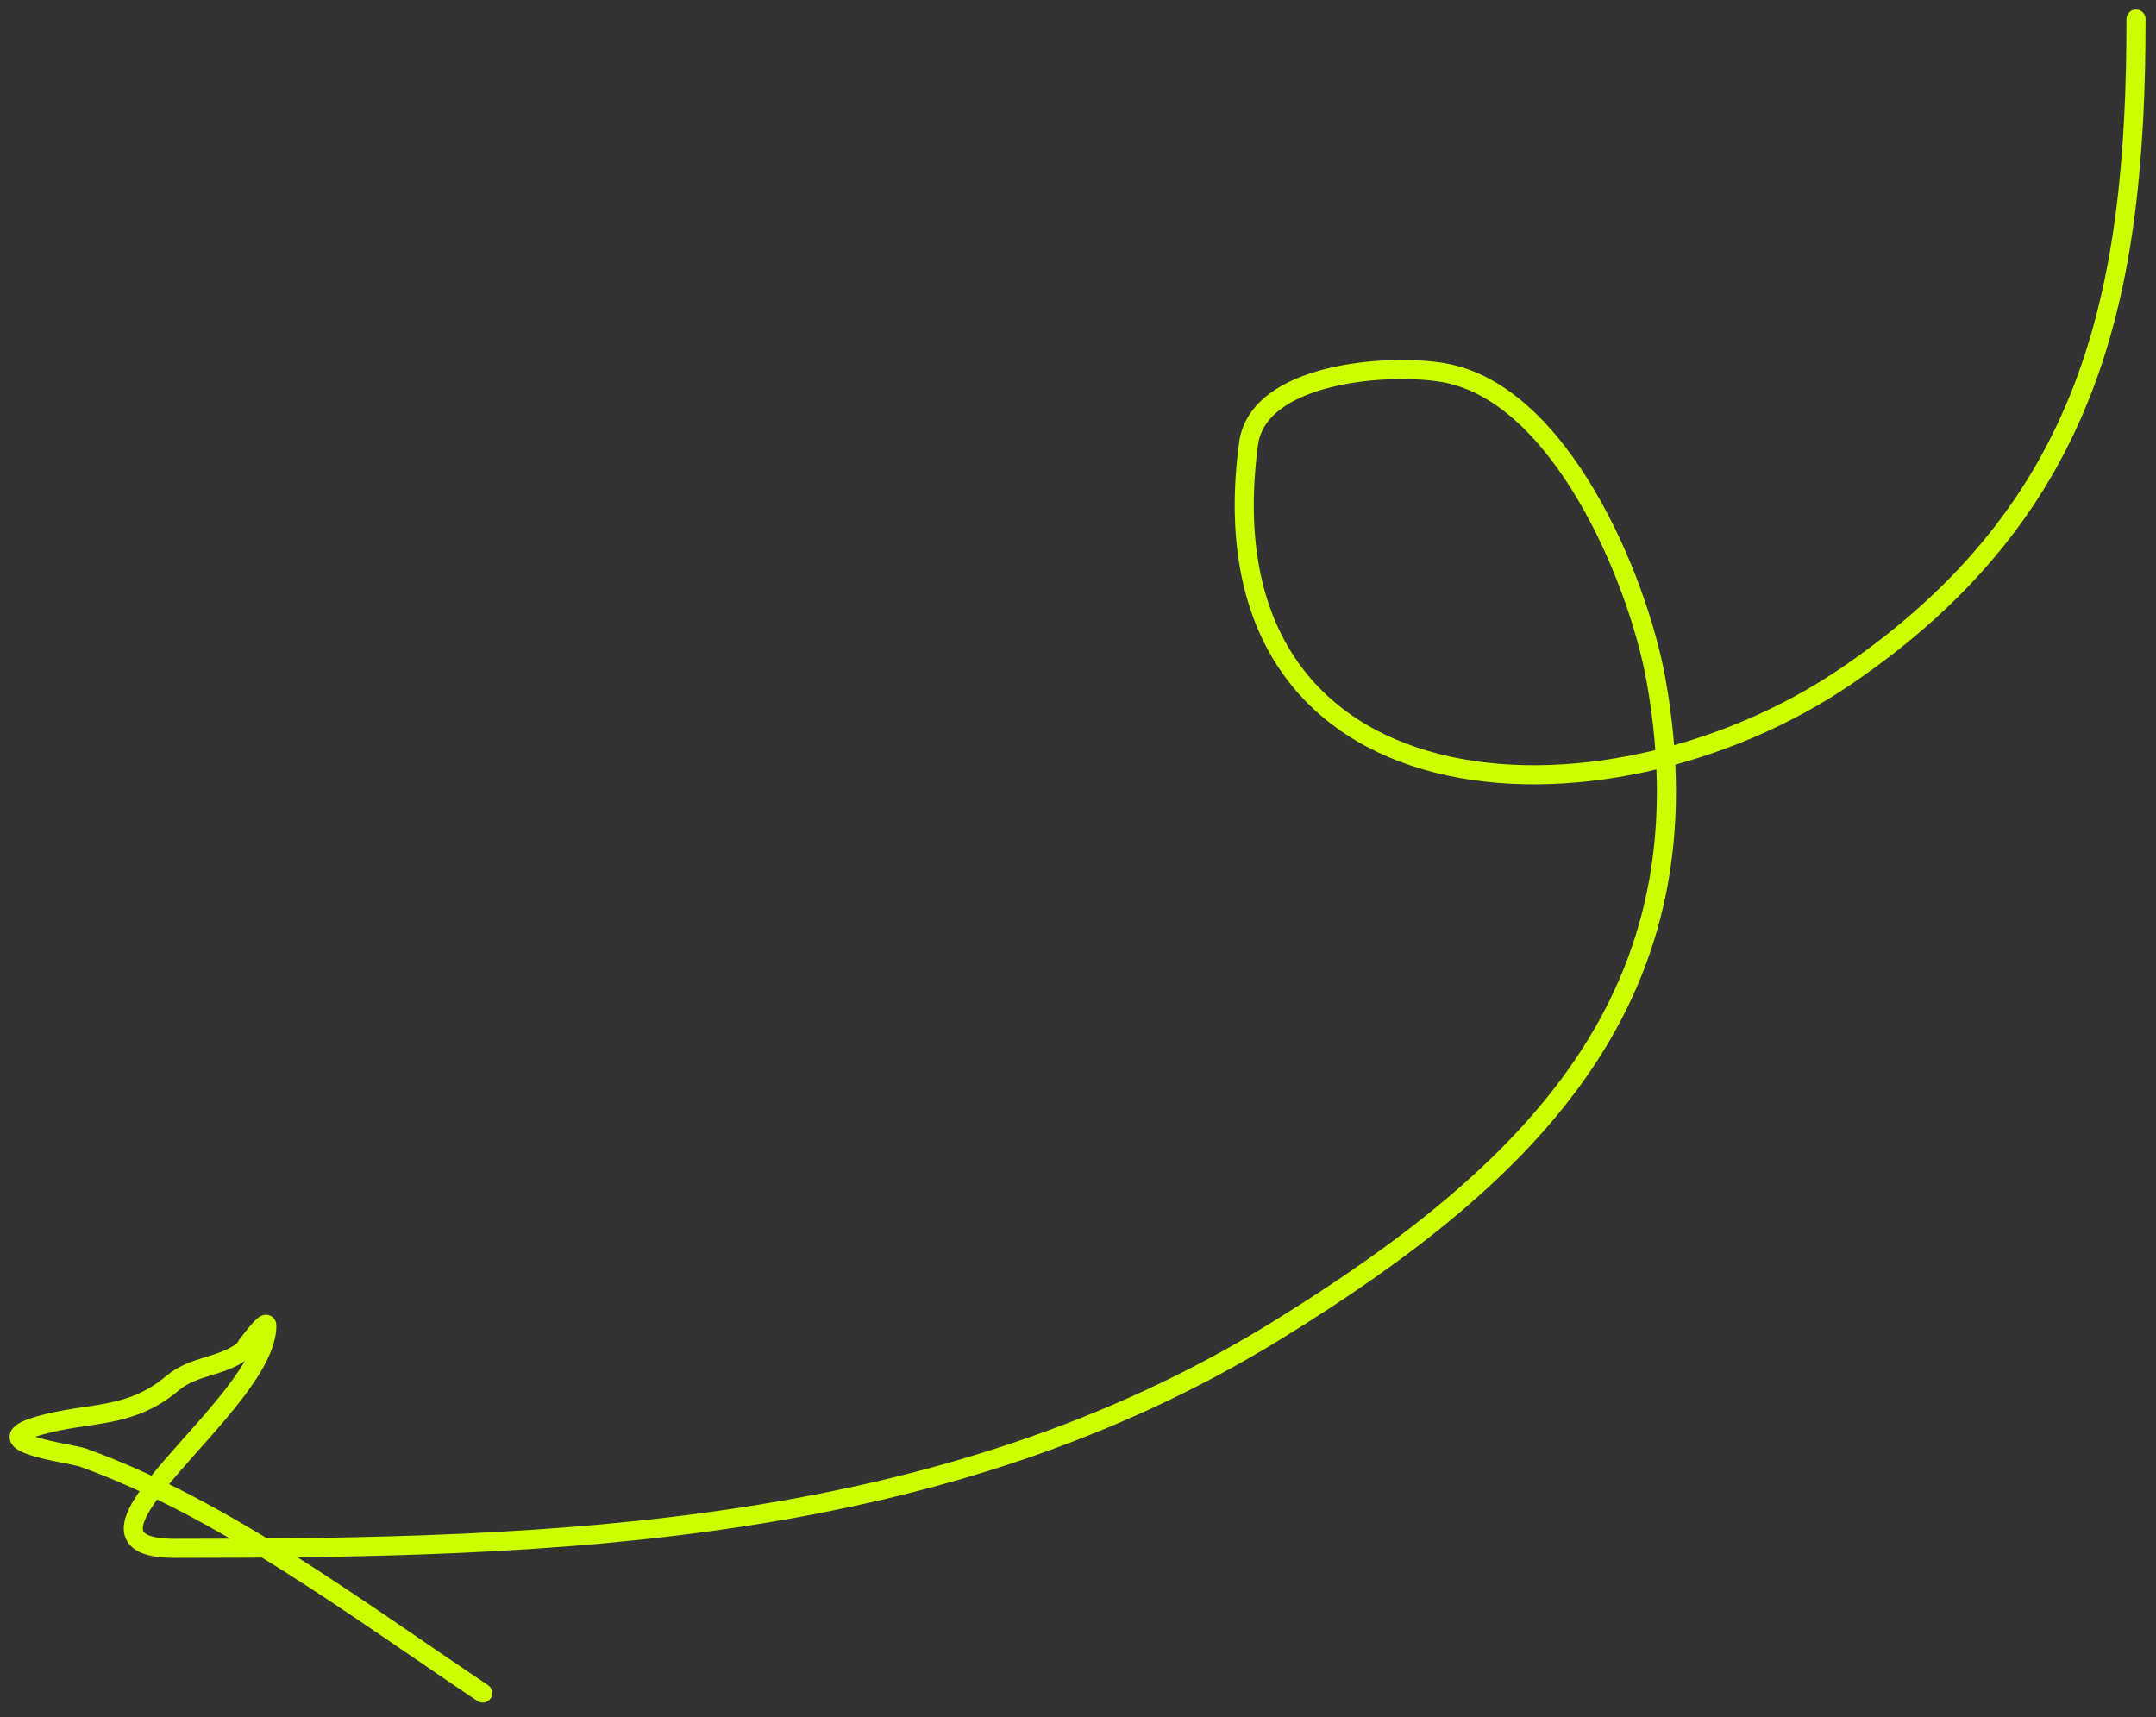 <?xml version="1.0" encoding="UTF-8"?> <svg xmlns="http://www.w3.org/2000/svg" width="113" height="90" viewBox="0 0 113 90" fill="none"><rect x="0" y="0" width="113" height="90" fill="#333333" stroke="none"/> <path d="M111.953 1C111.953 15.366 109.635 26.662 96.788 35.421C84.002 44.138 62.806 42.995 65.437 23.265C65.936 19.524 72.765 19.029 75.667 19.534C81.769 20.596 85.844 30.314 86.799 35.661C89.744 52.149 80.335 61.456 66.941 69.721C49.381 80.556 29.106 81.154 9.172 81.154C2.248 81.154 13.986 73.63 13.986 69.48C13.986 69.04 12.764 70.772 12.723 70.804C11.629 71.655 10.164 71.553 9.052 72.489C6.772 74.409 4.676 73.971 2.072 74.716C-1.089 75.618 3.682 76.157 4.358 76.4C11.737 79.057 18.789 84.396 25.299 88.737" stroke="#CCFF00" stroke-linecap="round"></path> </svg> 